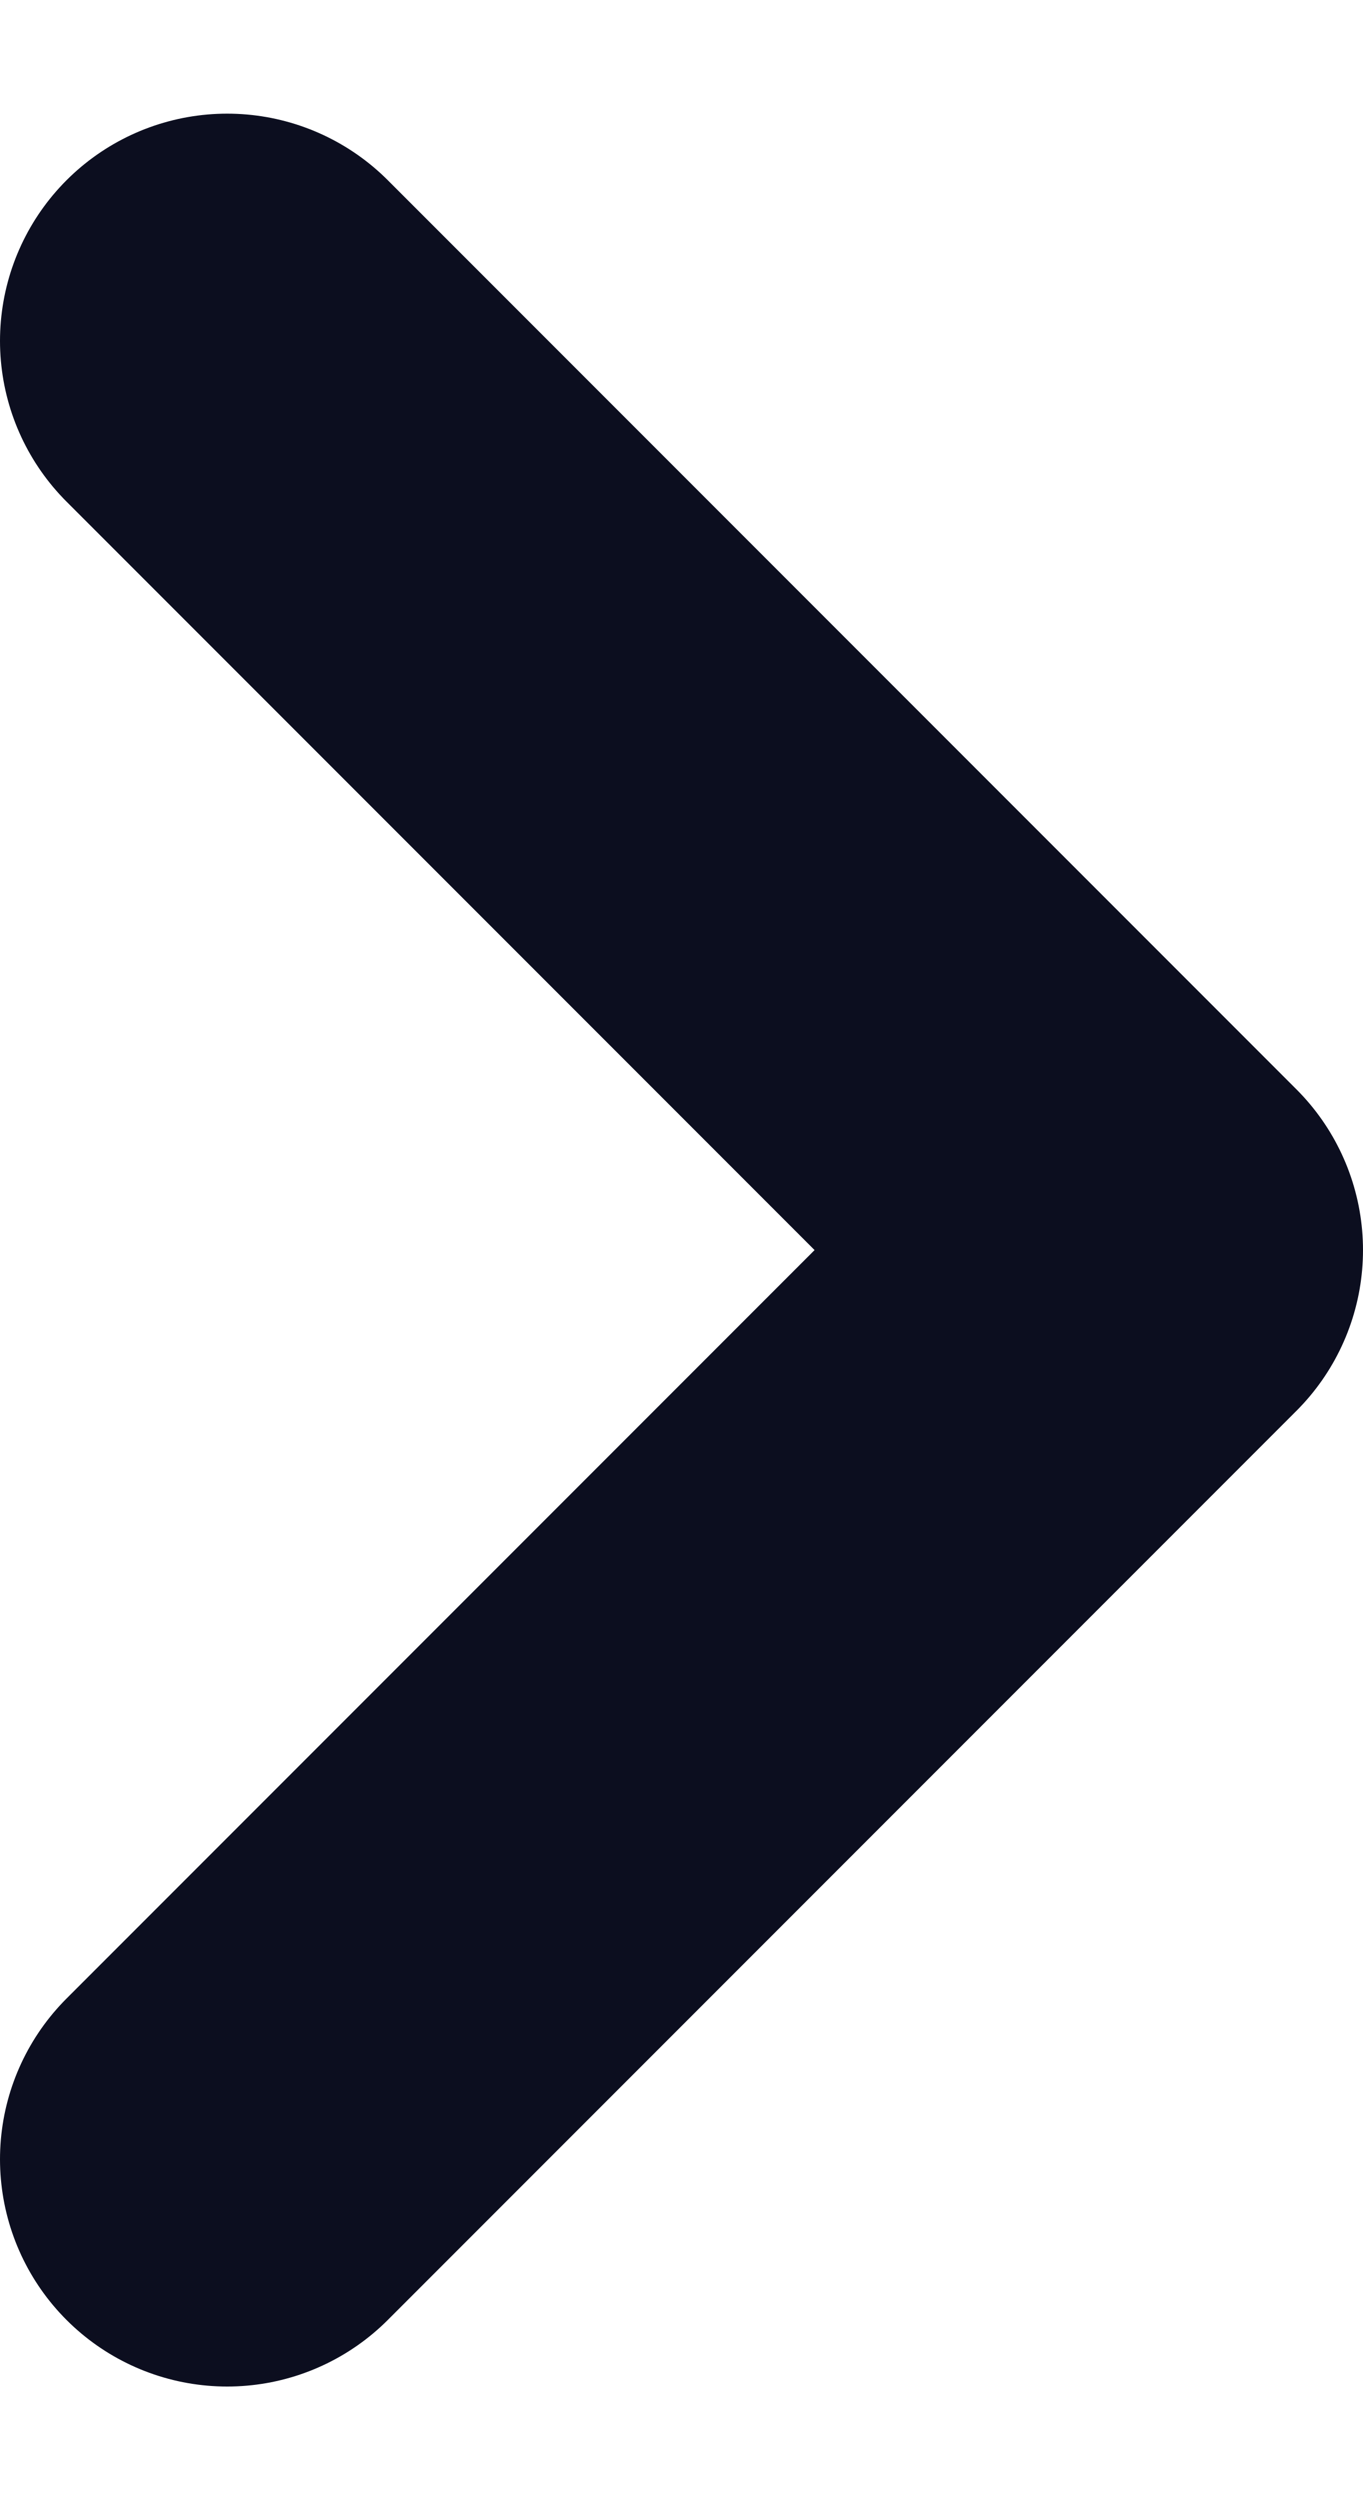 <svg width="6" height="11" viewBox="0 0 6 11" fill="none" xmlns="http://www.w3.org/2000/svg">
<path d="M1 9.5L5 5.5L1 1.5" stroke="#0C0E1F" stroke-width="2" stroke-linecap="round" stroke-linejoin="round"/>
</svg>

